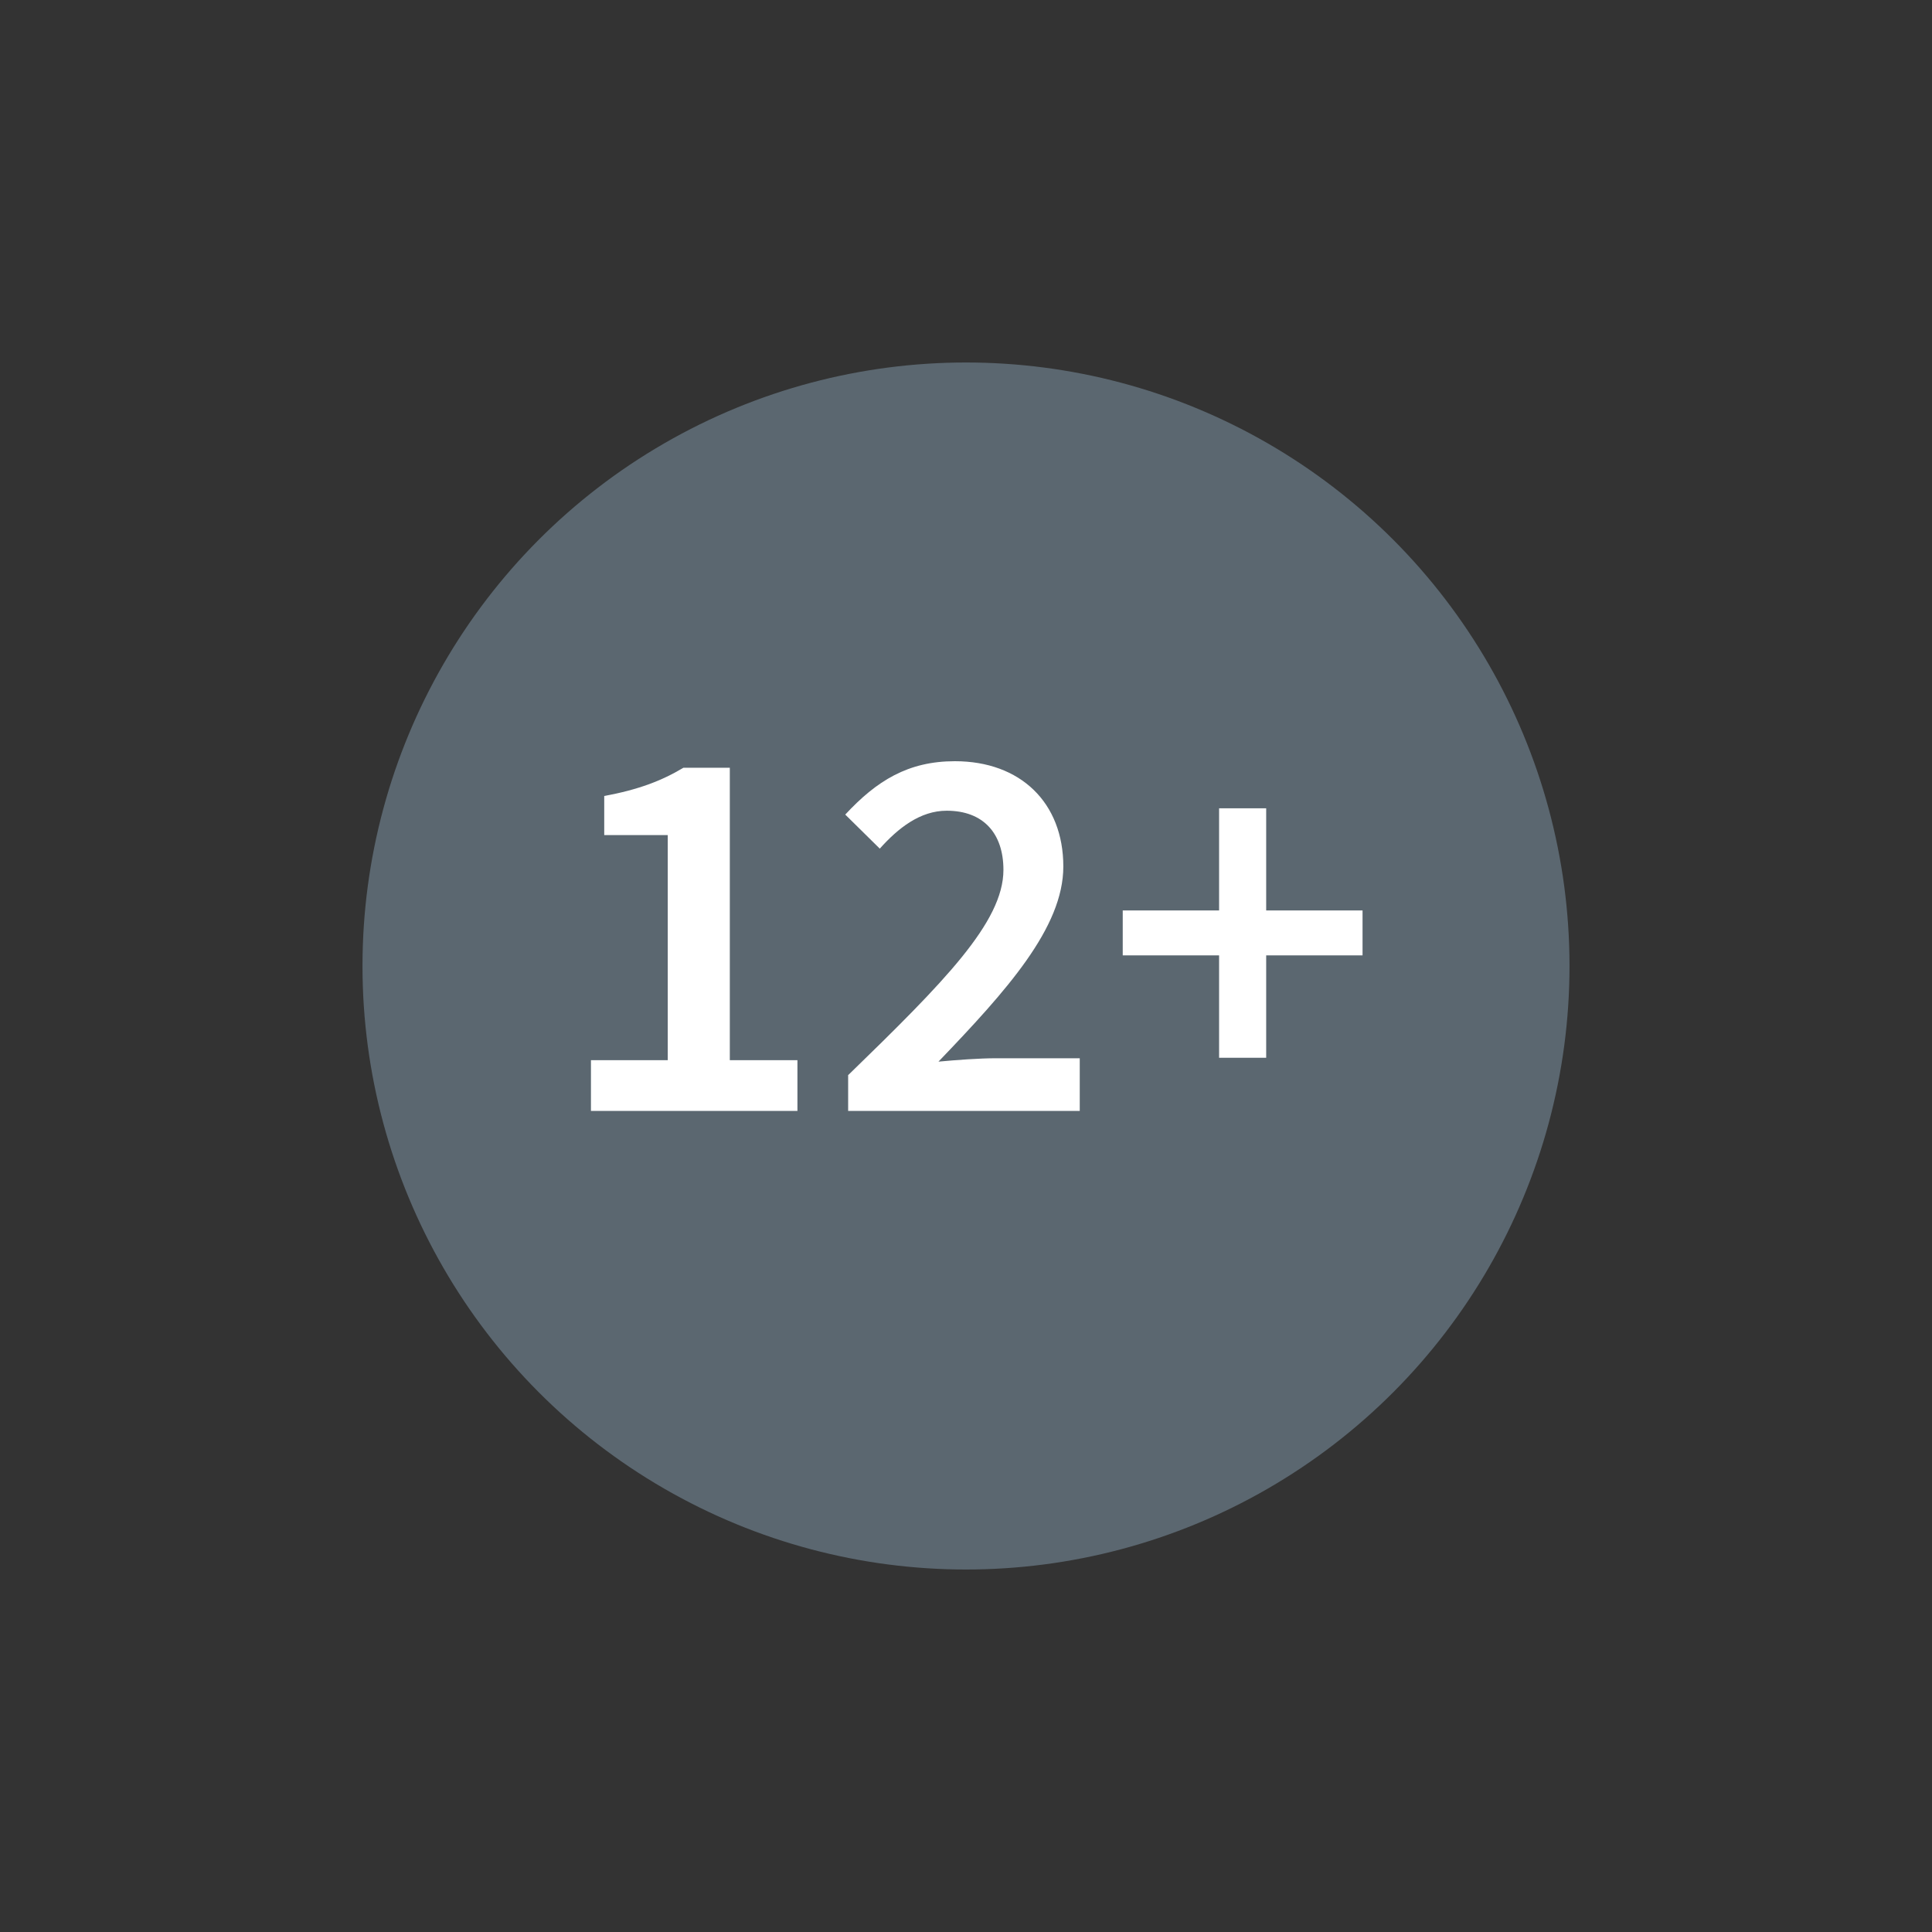 <?xml version="1.0" encoding="utf-8"?>
<!-- Generator: $$$/GeneralStr/196=Adobe Illustrator 27.6.0, SVG Export Plug-In . SVG Version: 6.00 Build 0)  -->
<svg version="1.1" id="Ebene_1" xmlns="http://www.w3.org/2000/svg" xmlns:xlink="http://www.w3.org/1999/xlink" x="0px" y="0px"
	 viewBox="0 0 800 800" style="enable-background:new 0 0 800 800;" xml:space="preserve">
<rect x="0" y="0" width="800" height="800" fill="#333333" stroke="none"/>
<style type="text/css">
	.st0{fill:#5B6770;}
	.st1{fill:#FFFFFF;}
</style>
<circle class="st0" cx="400" cy="400" r="249.9"/>
<g>
	<g>
		<path class="st1" d="M244.7,439h31.8v-93.2h-26.3v-16.2c14.1-2.6,23.8-6.3,32.8-11.7h19.2V439h28v21h-85.5V439z"/>
		<path class="st1" d="M351.3,445.1c39.4-38.3,64.2-63.2,64.2-84.9c0-15-8.2-24.5-23.5-24.5c-11,0-20.1,7.2-27.7,15.7l-14.3-14.1
			c13-14,26-22.1,45.4-22.1c27.2,0,44.9,17.2,44.9,43.6c0,25.3-23.4,51.3-51.7,80.8c7.5-0.7,16.9-1.4,23.8-1.4h34.7V460h-95.9V445.1
			z"/>
		<path class="st1" d="M504.8,395.6h-39.9v-18.6h39.9v-42.3h19.5v42.3h39.9v18.6h-39.9V438h-19.5V395.6z"/>
	</g>
</g>
</svg>
